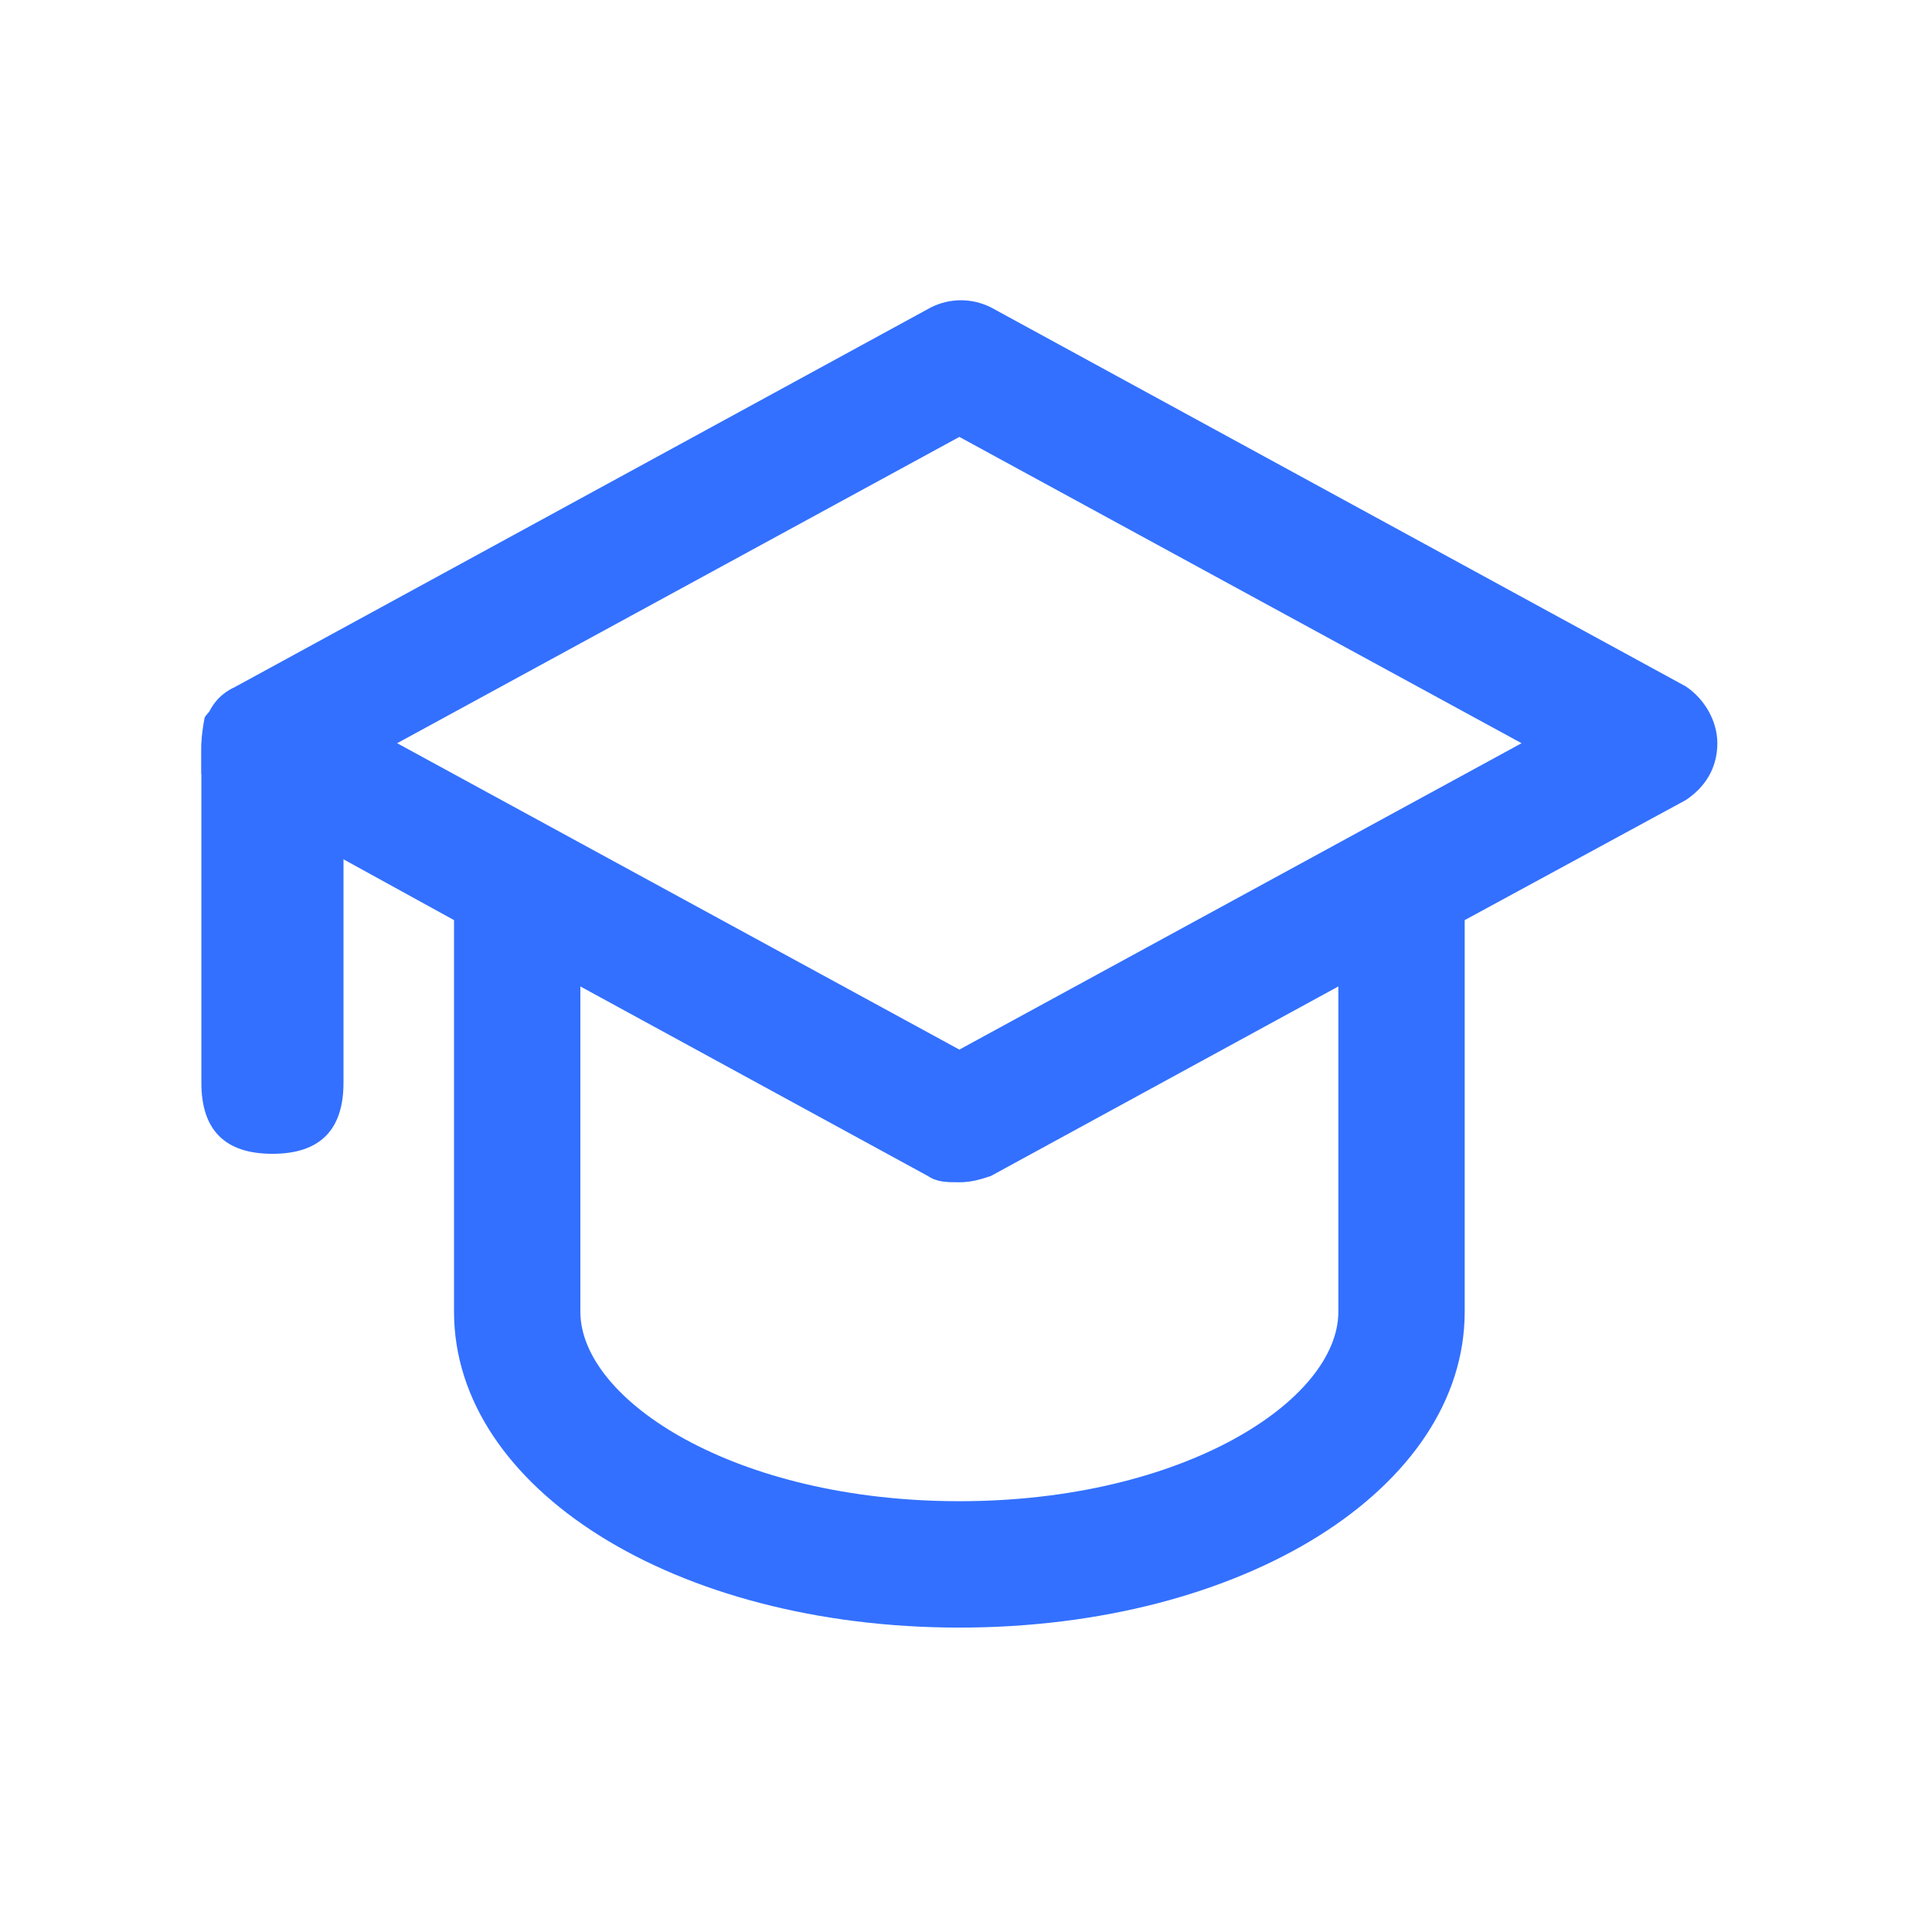 <?xml version="1.0" encoding="UTF-8"?>
<svg width="48px" height="48px" viewBox="0 0 48 48" version="1.1" xmlns="http://www.w3.org/2000/svg" xmlns:xlink="http://www.w3.org/1999/xlink">
    <title>编组 37备份 2</title>
    <g id="页面-1" stroke="none" stroke-width="1" fill="none" fill-rule="evenodd">
        <g id="编组-17">
            <rect id="矩形备份-9" fill="#D8D8D8" opacity="0" x="0" y="0" width="48" height="48"></rect>
            <g id="编组" transform="translate(4.966, 7.448)" fill="#3370FF" fill-rule="nonzero">
                <path d="M1.802,9.448 L1.802,9.448 C2.979,9.448 3.568,10.037 3.568,11.214 L3.568,19.453 C3.568,20.63 2.979,21.218 1.802,21.218 L1.802,21.218 C0.625,21.218 0.037,20.63 0.037,19.453 L0.037,11.214 C0.037,10.037 0.625,9.448 1.802,9.448 Z" id="路径"></path>
                <path d="M18.869,3.407 L32.837,11.017 L18.869,18.629 L4.901,11.017 L18.869,3.407 Z M28.285,25.141 C28.285,27.339 24.44,29.849 18.869,29.849 C13.298,29.849 9.453,27.339 9.453,25.141 L9.453,17.06 L18.084,21.768 C18.319,21.925 18.555,21.925 18.869,21.925 C19.183,21.925 19.419,21.846 19.654,21.768 L28.285,17.06 L28.285,25.141 L28.285,25.141 Z M3.176,13.686 L6.314,15.412 L6.314,25.141 C6.314,29.536 11.807,32.989 18.869,32.989 C25.931,32.989 31.424,29.536 31.424,25.141 L31.424,15.412 L36.916,12.43 C37.387,12.117 37.701,11.646 37.701,11.017 C37.701,10.469 37.387,9.919 36.916,9.605 L19.654,0.189 C19.183,-0.047 18.634,-0.047 18.163,0.189 L0.9,9.605 C0.377,10.076 0.116,10.338 0.116,10.39 C0.076,10.597 0.049,10.807 0.037,11.017 L0.037,11.779 C0.193,11.885 1.24,12.52 3.176,13.686 Z" id="形状"></path>
            </g>
        </g>
    </g>
</svg>